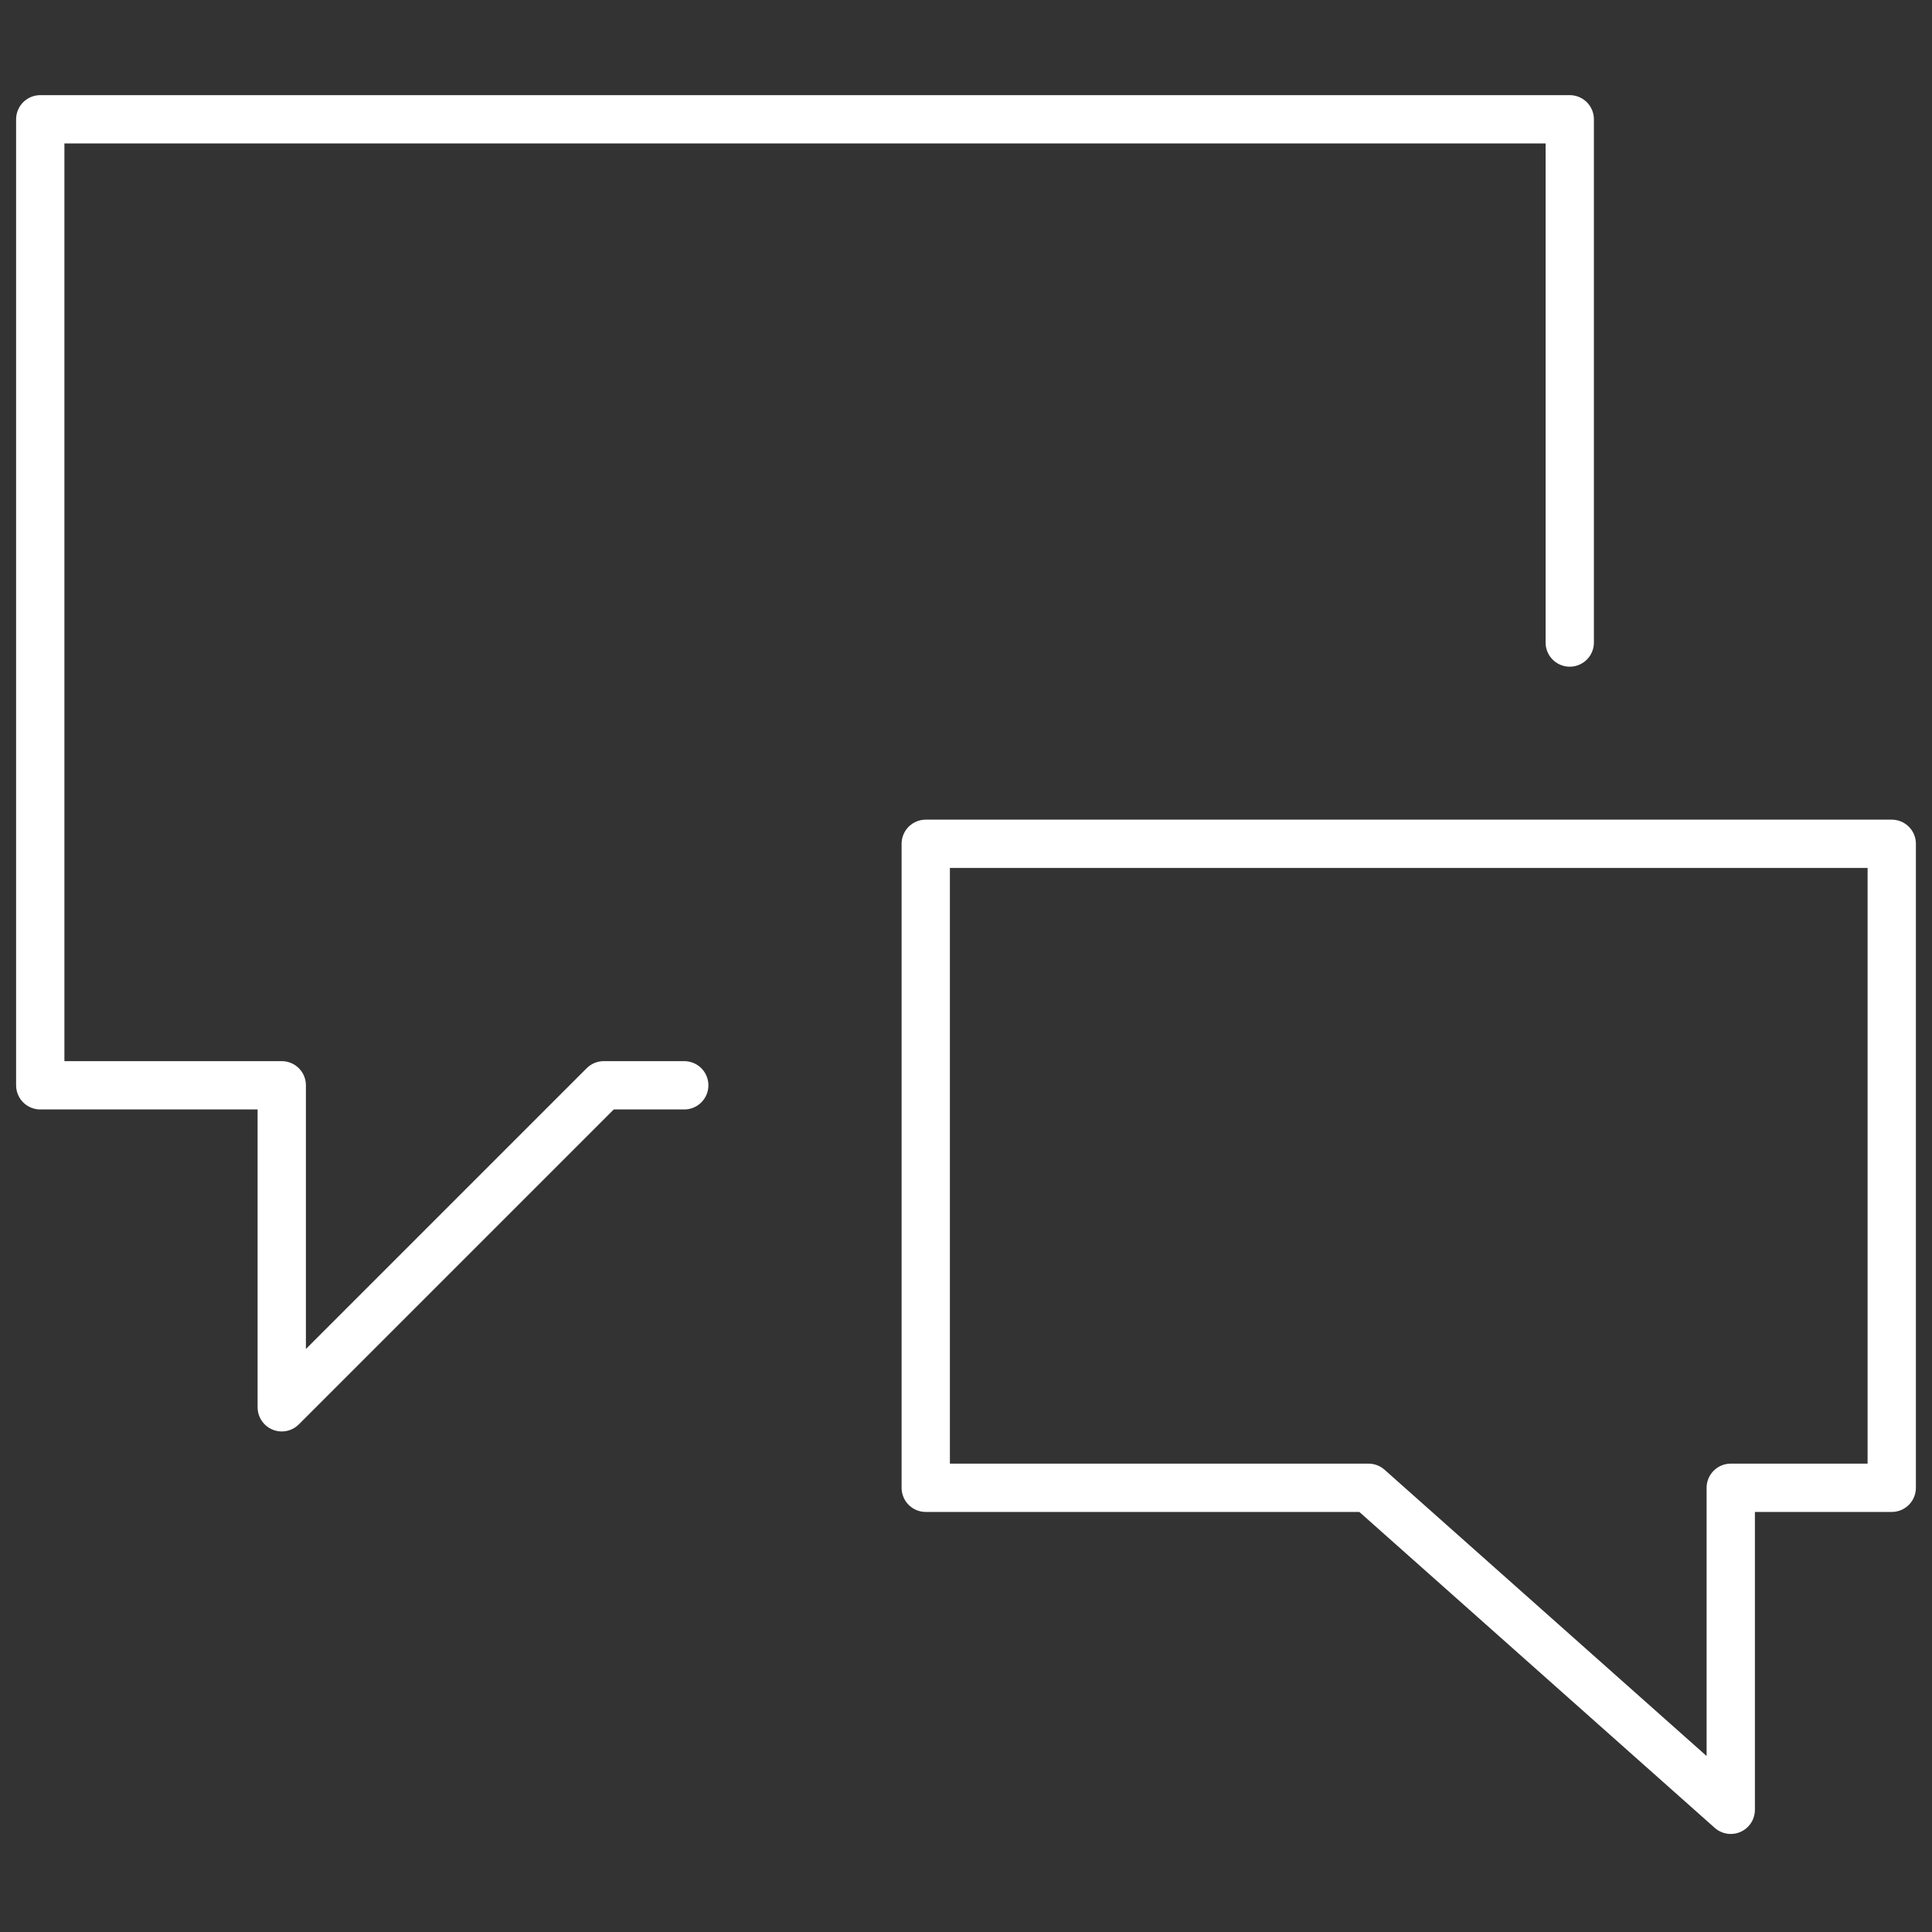 <?xml version="1.0" encoding="UTF-8"?>
<svg width="80px" height="80px" viewBox="0 0 80 80" version="1.1" xmlns="http://www.w3.org/2000/svg" xmlns:xlink="http://www.w3.org/1999/xlink">
    <rect x="0" y="0" width="80" height="80" fill="#333333" stroke="none"/>
    <title>IC-Chat-Bubbles</title>
    <g id="IC-Chat-Bubbles" stroke="none" stroke-width="1" fill="none" fill-rule="evenodd">
        <g id="chat-double-bubble-2">
            <g id="Outline_Icons_1_" transform="translate(0, 3.333)" stroke="#FFFFFF" stroke-linecap="round" stroke-linejoin="round" stroke-width="2">
                <g id="Group">
                    <polyline id="Path" points="28.333 41.607 25 41.607 11.667 54.94 11.667 41.607 1.667 41.607 1.667 1.607 65 1.607 65 23.273"></polyline>
                    <polygon id="Path" points="38.333 58.273 56.667 58.273 71.667 71.607 71.667 58.273 78.333 58.273 78.333 31.607 38.333 31.607"></polygon>
                </g>
            </g>
            <g id="Invisible_Shape">
                <rect id="Rectangle" x="0" y="0" width="80" height="80"></rect>
            </g>
        </g>
    </g>
</svg>
